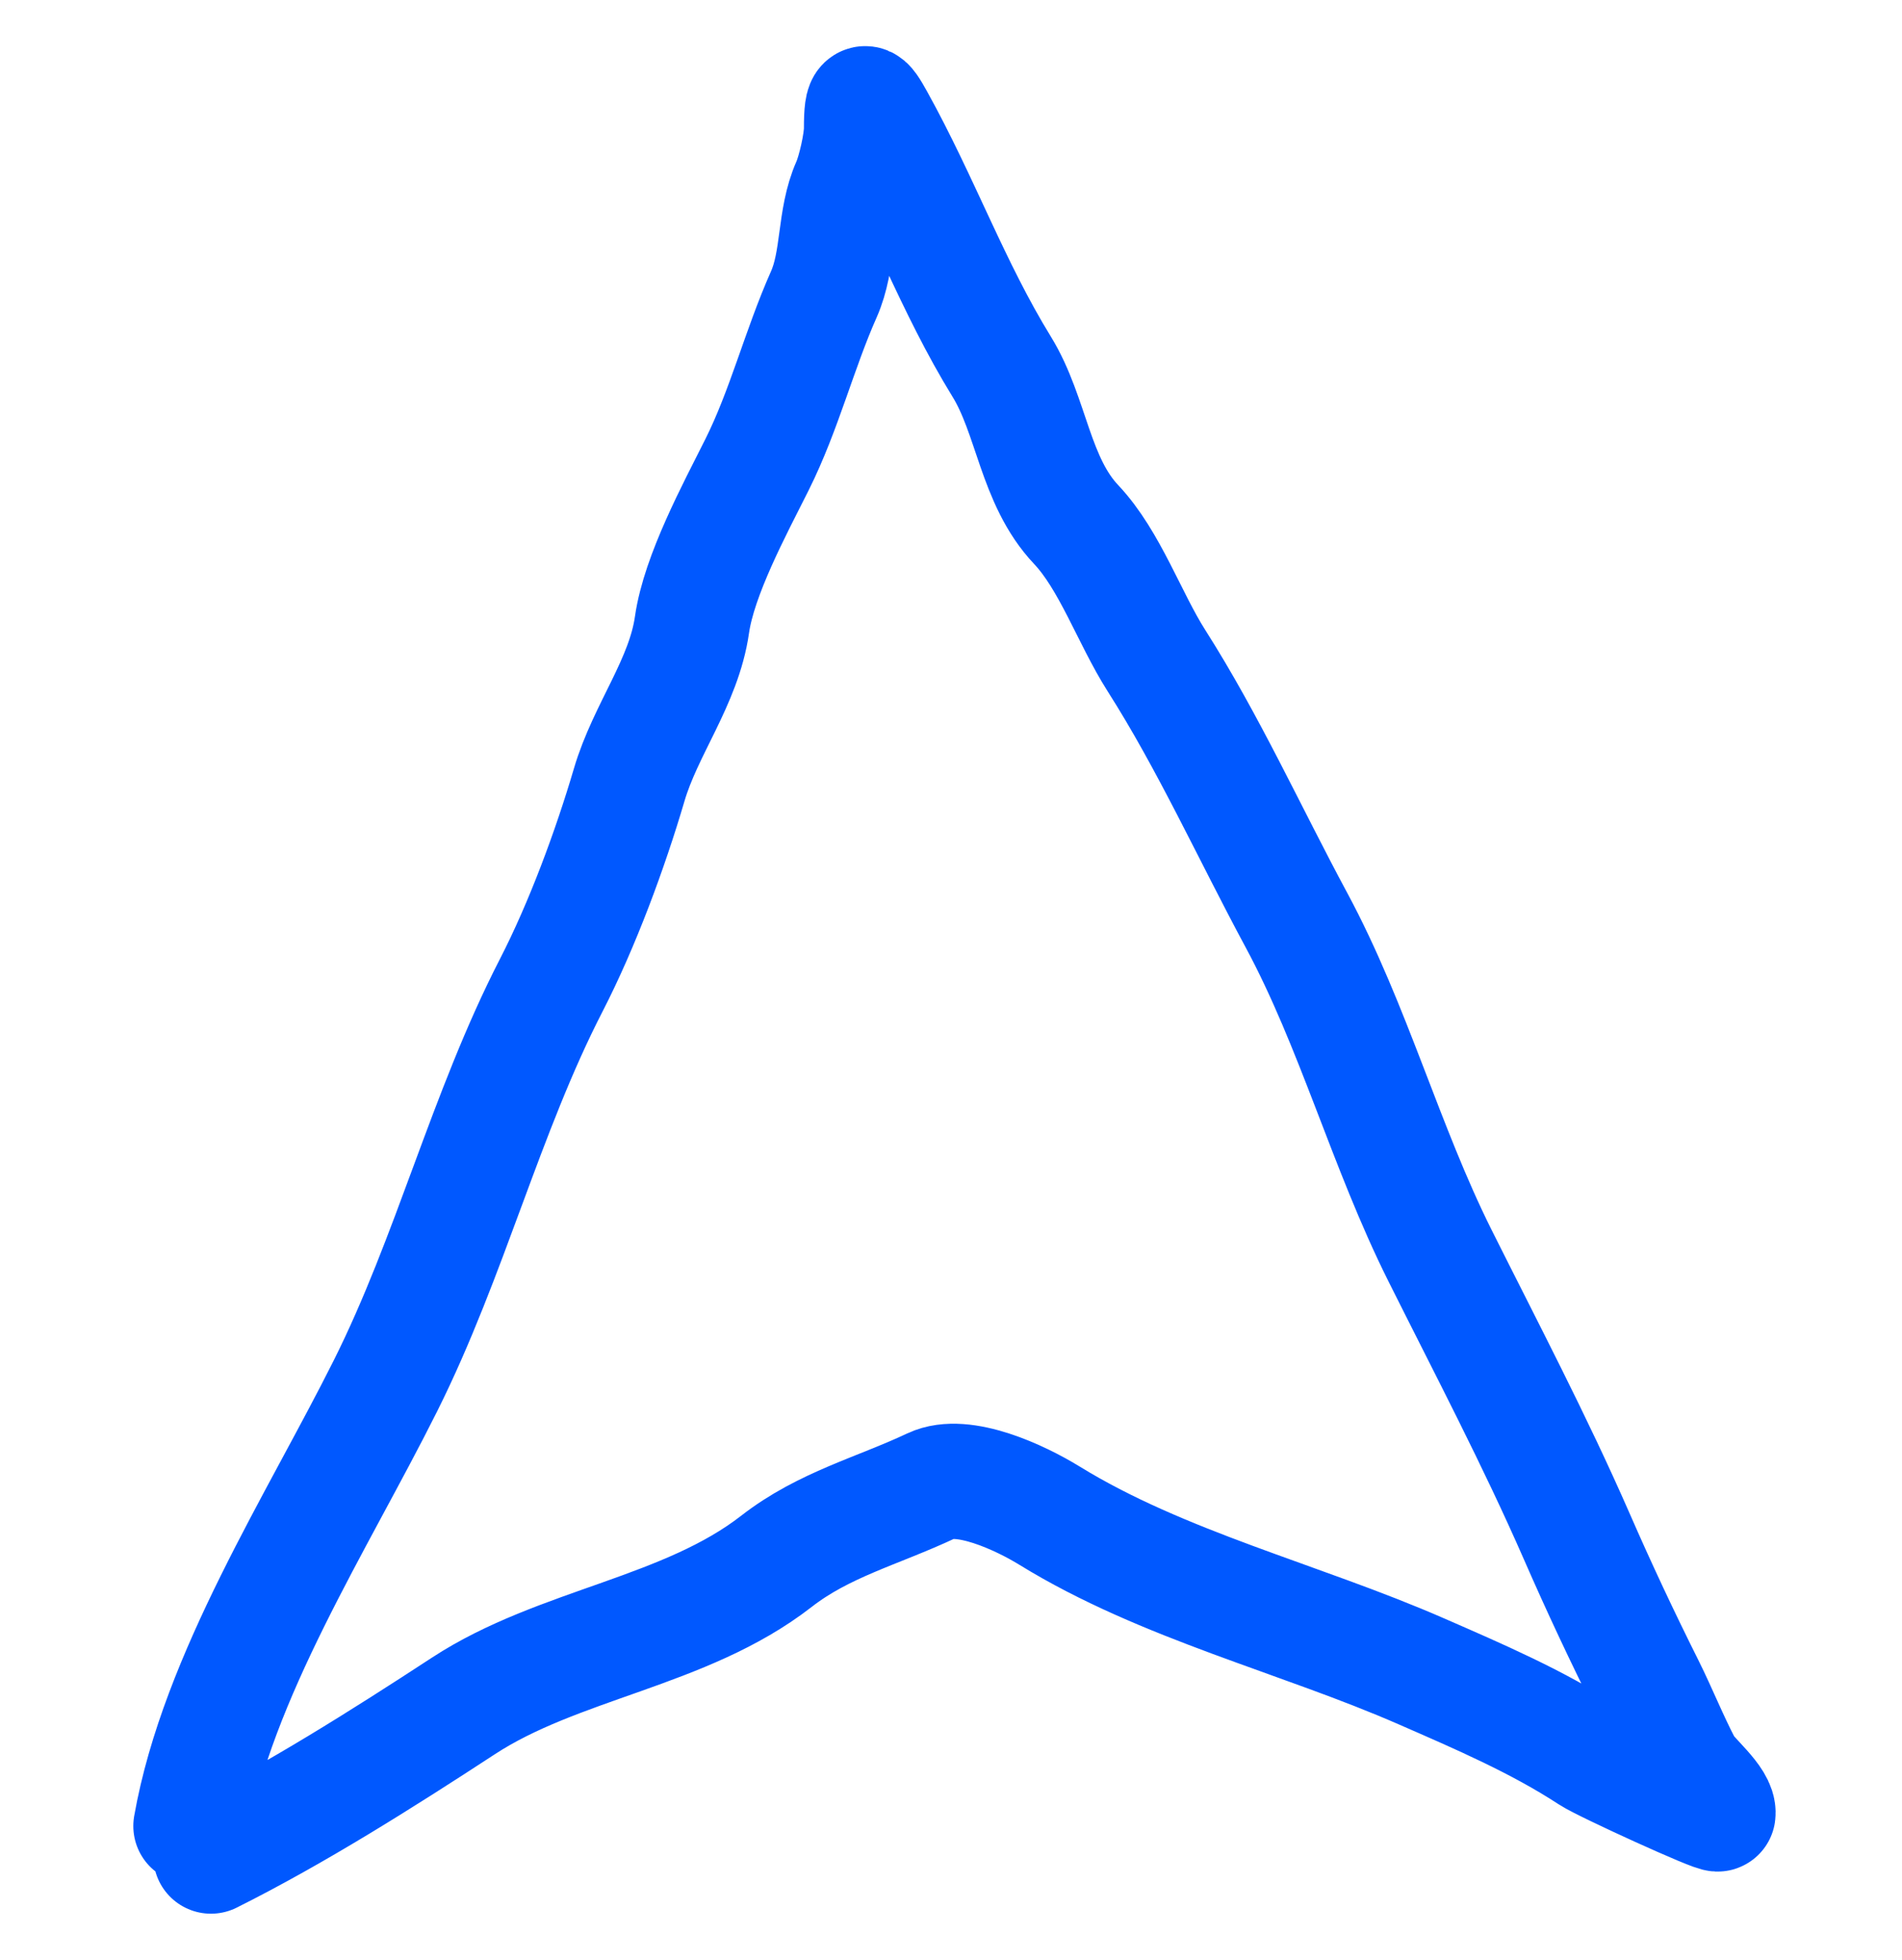 <?xml version="1.0" encoding="UTF-8"?> <svg xmlns="http://www.w3.org/2000/svg" width="33" height="34" viewBox="0 0 33 34" fill="none"> <path d="M3.313 31.679C3.772 29.081 5.507 26.404 6.69 24.038C7.81 21.798 8.426 19.306 9.565 17.091C10.102 16.047 10.585 14.742 10.916 13.618C11.199 12.653 11.864 11.833 12.006 10.839C12.129 9.978 12.746 8.837 13.135 8.06C13.607 7.116 13.869 6.061 14.293 5.108C14.559 4.509 14.47 3.797 14.736 3.198C14.833 2.98 14.948 2.468 14.948 2.233C14.948 1.638 15.02 1.729 15.209 2.069C16.003 3.499 16.53 4.981 17.38 6.362C17.904 7.214 17.955 8.343 18.673 9.102C19.257 9.721 19.596 10.724 20.062 11.457C20.969 12.881 21.681 14.454 22.493 15.962C23.484 17.803 24.042 19.898 24.983 21.78C25.798 23.41 26.631 24.995 27.356 26.652C27.745 27.542 28.143 28.39 28.572 29.247C28.8 29.705 28.989 30.183 29.228 30.637C29.331 30.833 29.834 31.222 29.806 31.467C29.801 31.52 27.832 30.623 27.587 30.463C26.679 29.869 25.648 29.427 24.664 28.997C22.556 28.075 20.178 27.506 18.21 26.295C17.703 25.983 16.71 25.517 16.164 25.774C15.226 26.216 14.297 26.445 13.472 27.086C11.889 28.318 9.691 28.516 8.041 29.595C6.624 30.521 5.122 31.469 3.66 32.2" stroke="#0058FF" stroke-width="2" stroke-linecap="round"></path> </svg> 
